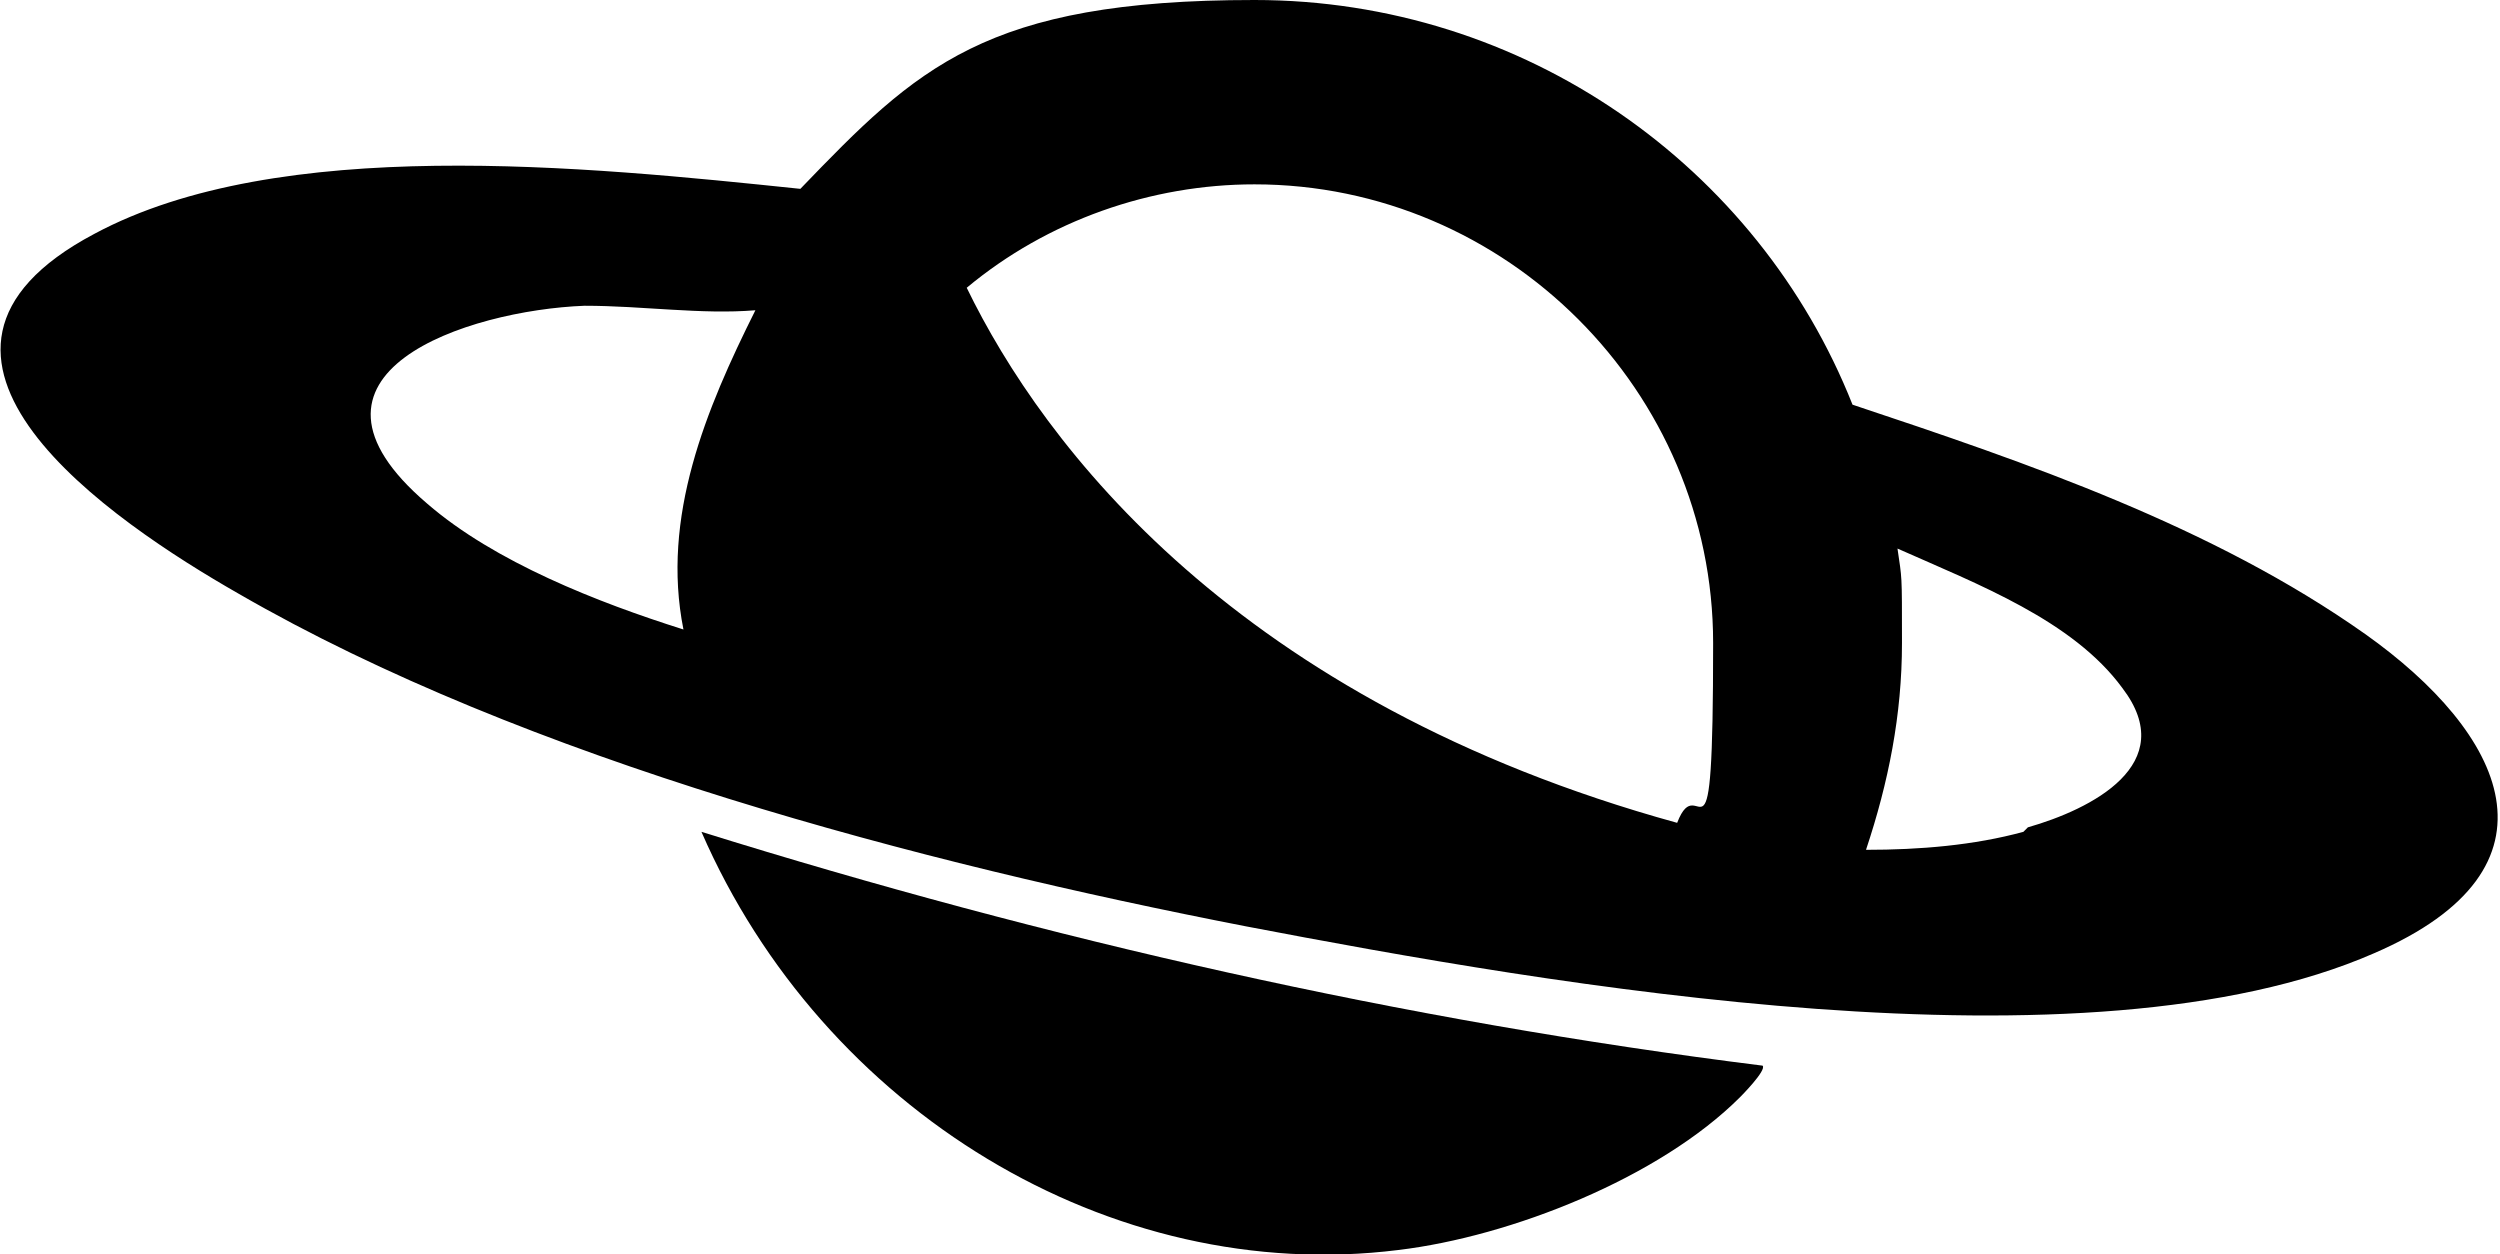 <?xml version="1.0" encoding="UTF-8"?><svg id="Layer_1" xmlns="http://www.w3.org/2000/svg" viewBox="0 0 55.6 27.9"><path d="M52.6,14.1c-3.4-2.4-7.5-3.8-11.4-5.1C39.1,3.7,33.9,0,27.9,0s-7.5,1.5-10.1,4.2c-4.8-.5-11.6-1.2-15.7,1-5.1,2.7.4,6.4,3.2,8,6.4,3.7,15.2,6,22.4,7.4,6.8,1.3,18.7,3.4,25.1.6,4.4-1.9,2.9-4.9-.2-7.1h0ZM15.2,14c-1.9-.6-4.2-1.5-5.7-2.8-3.4-2.9.9-4.3,3.5-4.4,1.3,0,2.6.2,3.8.1-1.1,2.2-2.1,4.6-1.6,7.1ZM21.5,6.4c1.8-1.5,4.1-2.3,6.4-2.3,5.6,0,10.2,4.6,10.2,10.2s-.3,2.7-.8,4c-9.8-2.7-14.1-8.4-15.8-11.9h0ZM45,18.5c-1.1.3-2.3.4-3.5.4.5-1.5.8-3,.8-4.6s0-1.4-.1-2.1c1.8.8,3.9,1.6,5,3.1,1.3,1.7-.7,2.7-2.1,3.1Z"/><path d="M15.6,18.5c2.7,6.2,9.1,10.1,15.5,9.3,2.5-.3,5.8-1.6,7.6-3.4,0,0,.6-.6.5-.7-8-1-15.9-2.8-23.6-5.2Z"/></svg>